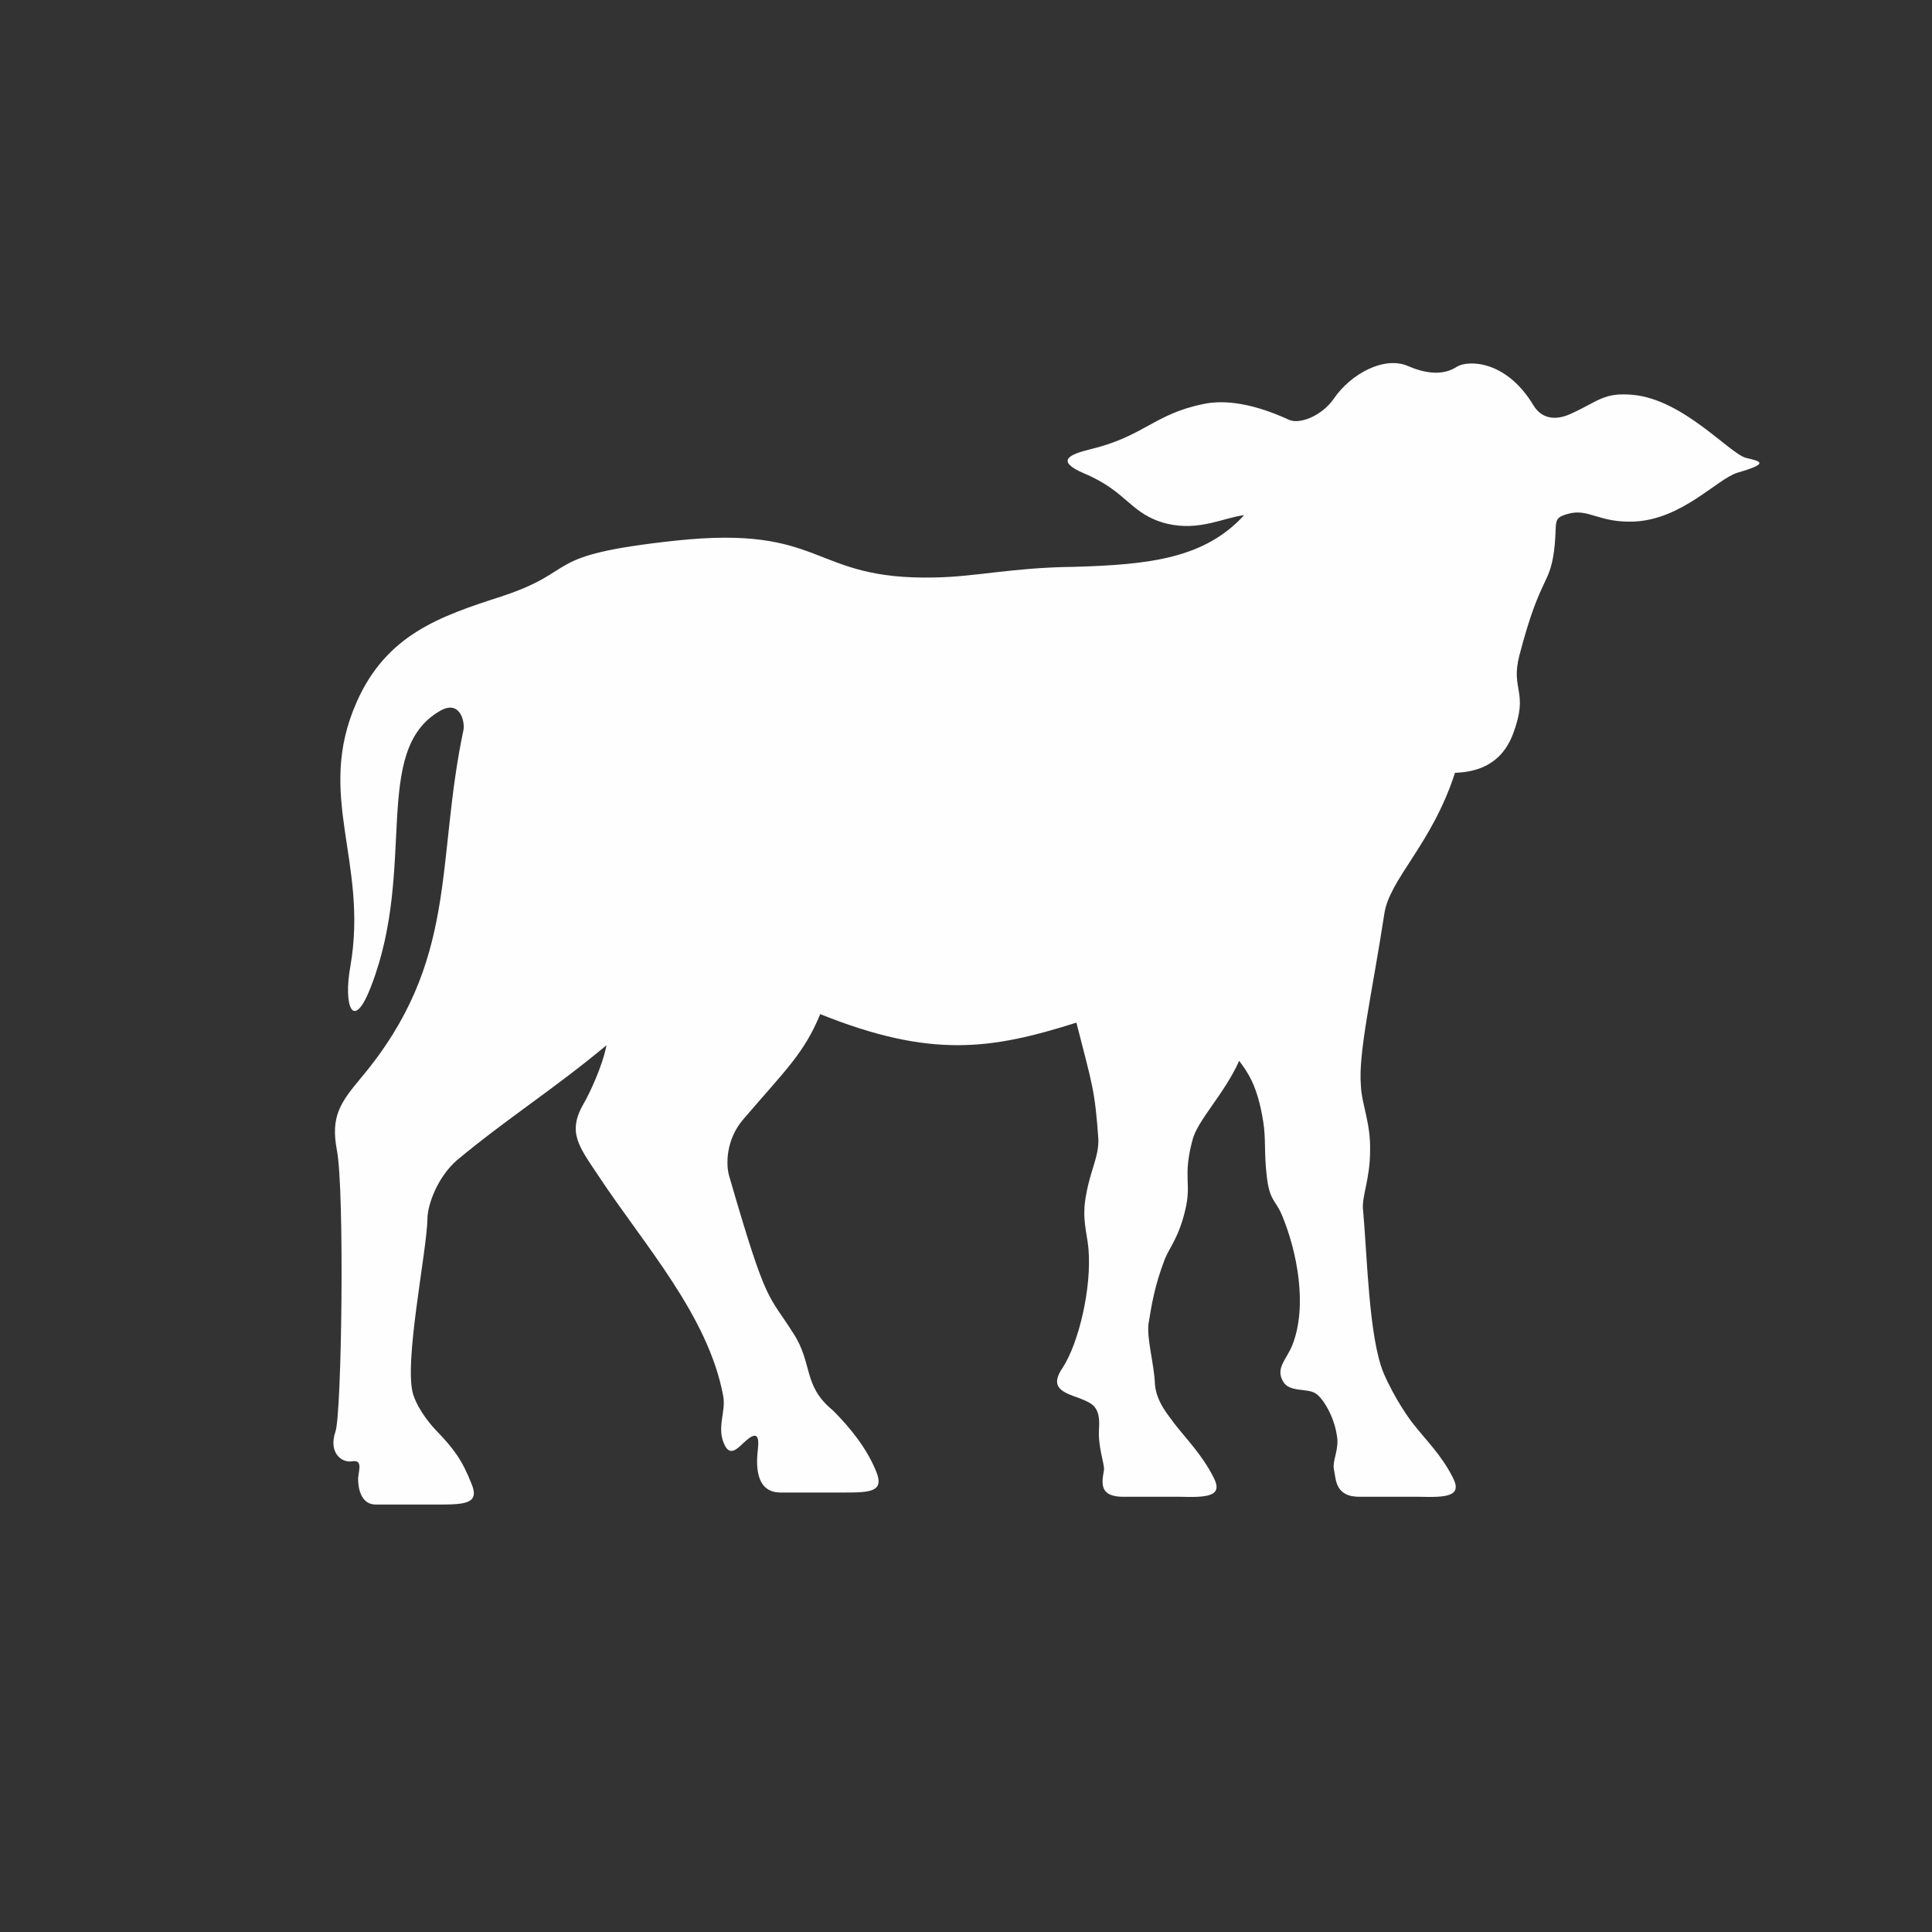 <?xml version="1.0" encoding="UTF-8"?>
<svg xmlns="http://www.w3.org/2000/svg" version="1.2" viewBox="0 0 273 273" width="273" height="273">
  <rect x="0" y="0" width="273" height="273" fill="#333333" stroke="none"/>
  <title>AM_CMR_calf_icon-ai</title>
  <style>
		.s0 { fill: #fefefe } 
	</style>
  <g id="Layer 1">
    <path id="&lt;Path&gt;" class="s0" d="m188.5 207.7c0.3 1.3 0.1 3.9 3.8 3.8 1.7 0 5.7 0 8.2 0 3.8 0.1 6.2 0 4.8-2.7-1.6-3.2-3.9-5.4-5.6-7.6-0.5-0.6-2.6-3.5-4.2-7.2-2.1-5.1-2.3-16.6-2.9-23.1-0.2-1.8 1-4.3 1-8.3 0.1-3.9-1.2-6.6-1.3-9.2-0.4-4.6 1.6-13.1 3.3-24.2 0.7-5 6.7-9.8 10-20 2.9-0.1 6.5-1 8.2-5.5 2.3-6.1-0.4-6.1 0.9-11.1 3.1-11.9 4.4-9.6 5-15.7 0.3-3.3-0.3-3.7 1.9-4.3 2.9-0.8 4.3 1.3 9.3 1.1 6.8-0.3 11.7-6 14.6-6.9 4.5-1.3 3.4-1.6 1.2-2.1-2.4-0.7-8.8-8.2-15.9-8.9-4.2-0.4-4.9 0.9-8.9 2.7-2.2 1-4.1 0.6-5.2-1.2-3.9-6.5-9.3-6.4-10.8-5.5-2.1 1.4-4.7 0.9-7-0.1-3.3-1.4-8 1.1-10.4 4.6-1.8 2.6-5 3.7-6.4 3-4.8-2.2-8.9-2.9-12.1-2.2-6.9 1.4-8.4 4.6-16 6.4-2.8 0.7-5 1.6-0.8 3.4 6.2 2.6 6.5 5.8 11.7 7.1 4.6 1.1 8.1-0.9 10.9-1.2-5.6 6.1-13.3 7-24.2 7.3-8.5 0.1-13.7 1.4-19.5 1.5-17.7 0.4-15.3-7.5-36.7-5.2-19.4 2.1-13.1 4.1-24.6 7.9-8.7 2.8-16.2 5.4-20.4 14.9-5.9 13.3 1.7 22.5-0.9 37.4-1 5.5 0.4 9.5 3 2.6 6.4-16.7 0-33.1 9.6-38.7 2.8-1.7 3.6 1.3 3.4 2.6-4 18.9-0.6 32.6-14.4 49.1-3 3.6-4.4 5.5-3.5 10.3 1.1 5.6 0.7 37.2-0.2 39.8-1 2.9 0.8 4.4 2.3 4.2 1.6-0.3 1 1.2 0.9 2.4 0 1.8 0.6 3.7 2.5 3.7 2.1 0 7.1 0 9 0 3.8 0 5.7-0.2 4.5-3-1.3-3.3-2.5-4.9-4.9-7.4-0.5-0.5-2.5-2.7-3.3-5.1-1.4-4.4 1.9-20.1 2-24.9 0-1.8 1.3-5.7 4.1-8.2 7.2-6 13.5-9.9 21.2-16.3-0.6 3.1-2.5 7-3.2 8.2-2.4 4.1-0.7 6.1 2.1 10.3 6.4 9.7 15.5 19.7 17.6 31.1 0.4 2.2-1 4.5 0.2 6.9 0.9 1.9 2.2 0 3.1-0.7 1.4-1.2 1.8-0.6 1.6 1.2-0.2 1.8-0.6 6.2 3.2 6.2 2.1 0 7 0 9 0 3.7 0 5.7-0.1 4.5-3-1.3-3.2-3.6-6.1-6.1-8.6-4.3-3.5-2.8-6.6-5.6-10.9-3.6-5.7-3.7-3.7-9-22-0.6-1.8-0.5-5.4 1.9-8.2 5.9-6.9 8.6-9.3 10.9-14.9 15.7 6.3 24.2 5 36.2 1.2 2.3 9 2.6 9.5 3.1 16.4 0.1 2.5-1.1 4.4-1.7 7.8-0.7 3.5 0.1 5.4 0.3 7.7 0.5 5.6-1.4 13.4-3.6 16.8-2.1 3 0.2 3.6 2.4 4.4 1.7 0.7 2.9 1.1 2.7 4.2-0.2 2.6 0.8 5.1 0.7 5.9-0.3 1.8-0.8 3.9 3 3.8 1.7 0 5.2 0 7.7 0 3.8 0.1 6.2 0 4.8-2.7-1.6-3.2-3.9-5.5-5.6-7.7-0.6-0.9-2.5-2.9-2.7-5.5-0.1-2.8-1.2-6.5-0.9-8.6 0.4-2.4 0.8-5.2 2.3-9.1 0.7-1.7 2-3.1 2.9-7 0.9-3.8-0.4-4.5 1-9.8 0.7-2.8 4.5-6.5 6.6-11.2 1.2 1.6 2.6 3.5 3.4 8.6 0.4 2.5 0.1 4.3 0.5 7.7 0.4 3.5 1.2 3.3 2.1 5.4 2.2 5.2 3.7 13 1.5 18.5-0.8 2-2.4 3.2-1.3 5.1 0.9 1.6 3.4 0.9 4.6 1.7 1 0.6 2.6 3.2 3 5.9 0.4 2-0.7 3.6-0.4 4.9z"></path>
  </g>
</svg>
